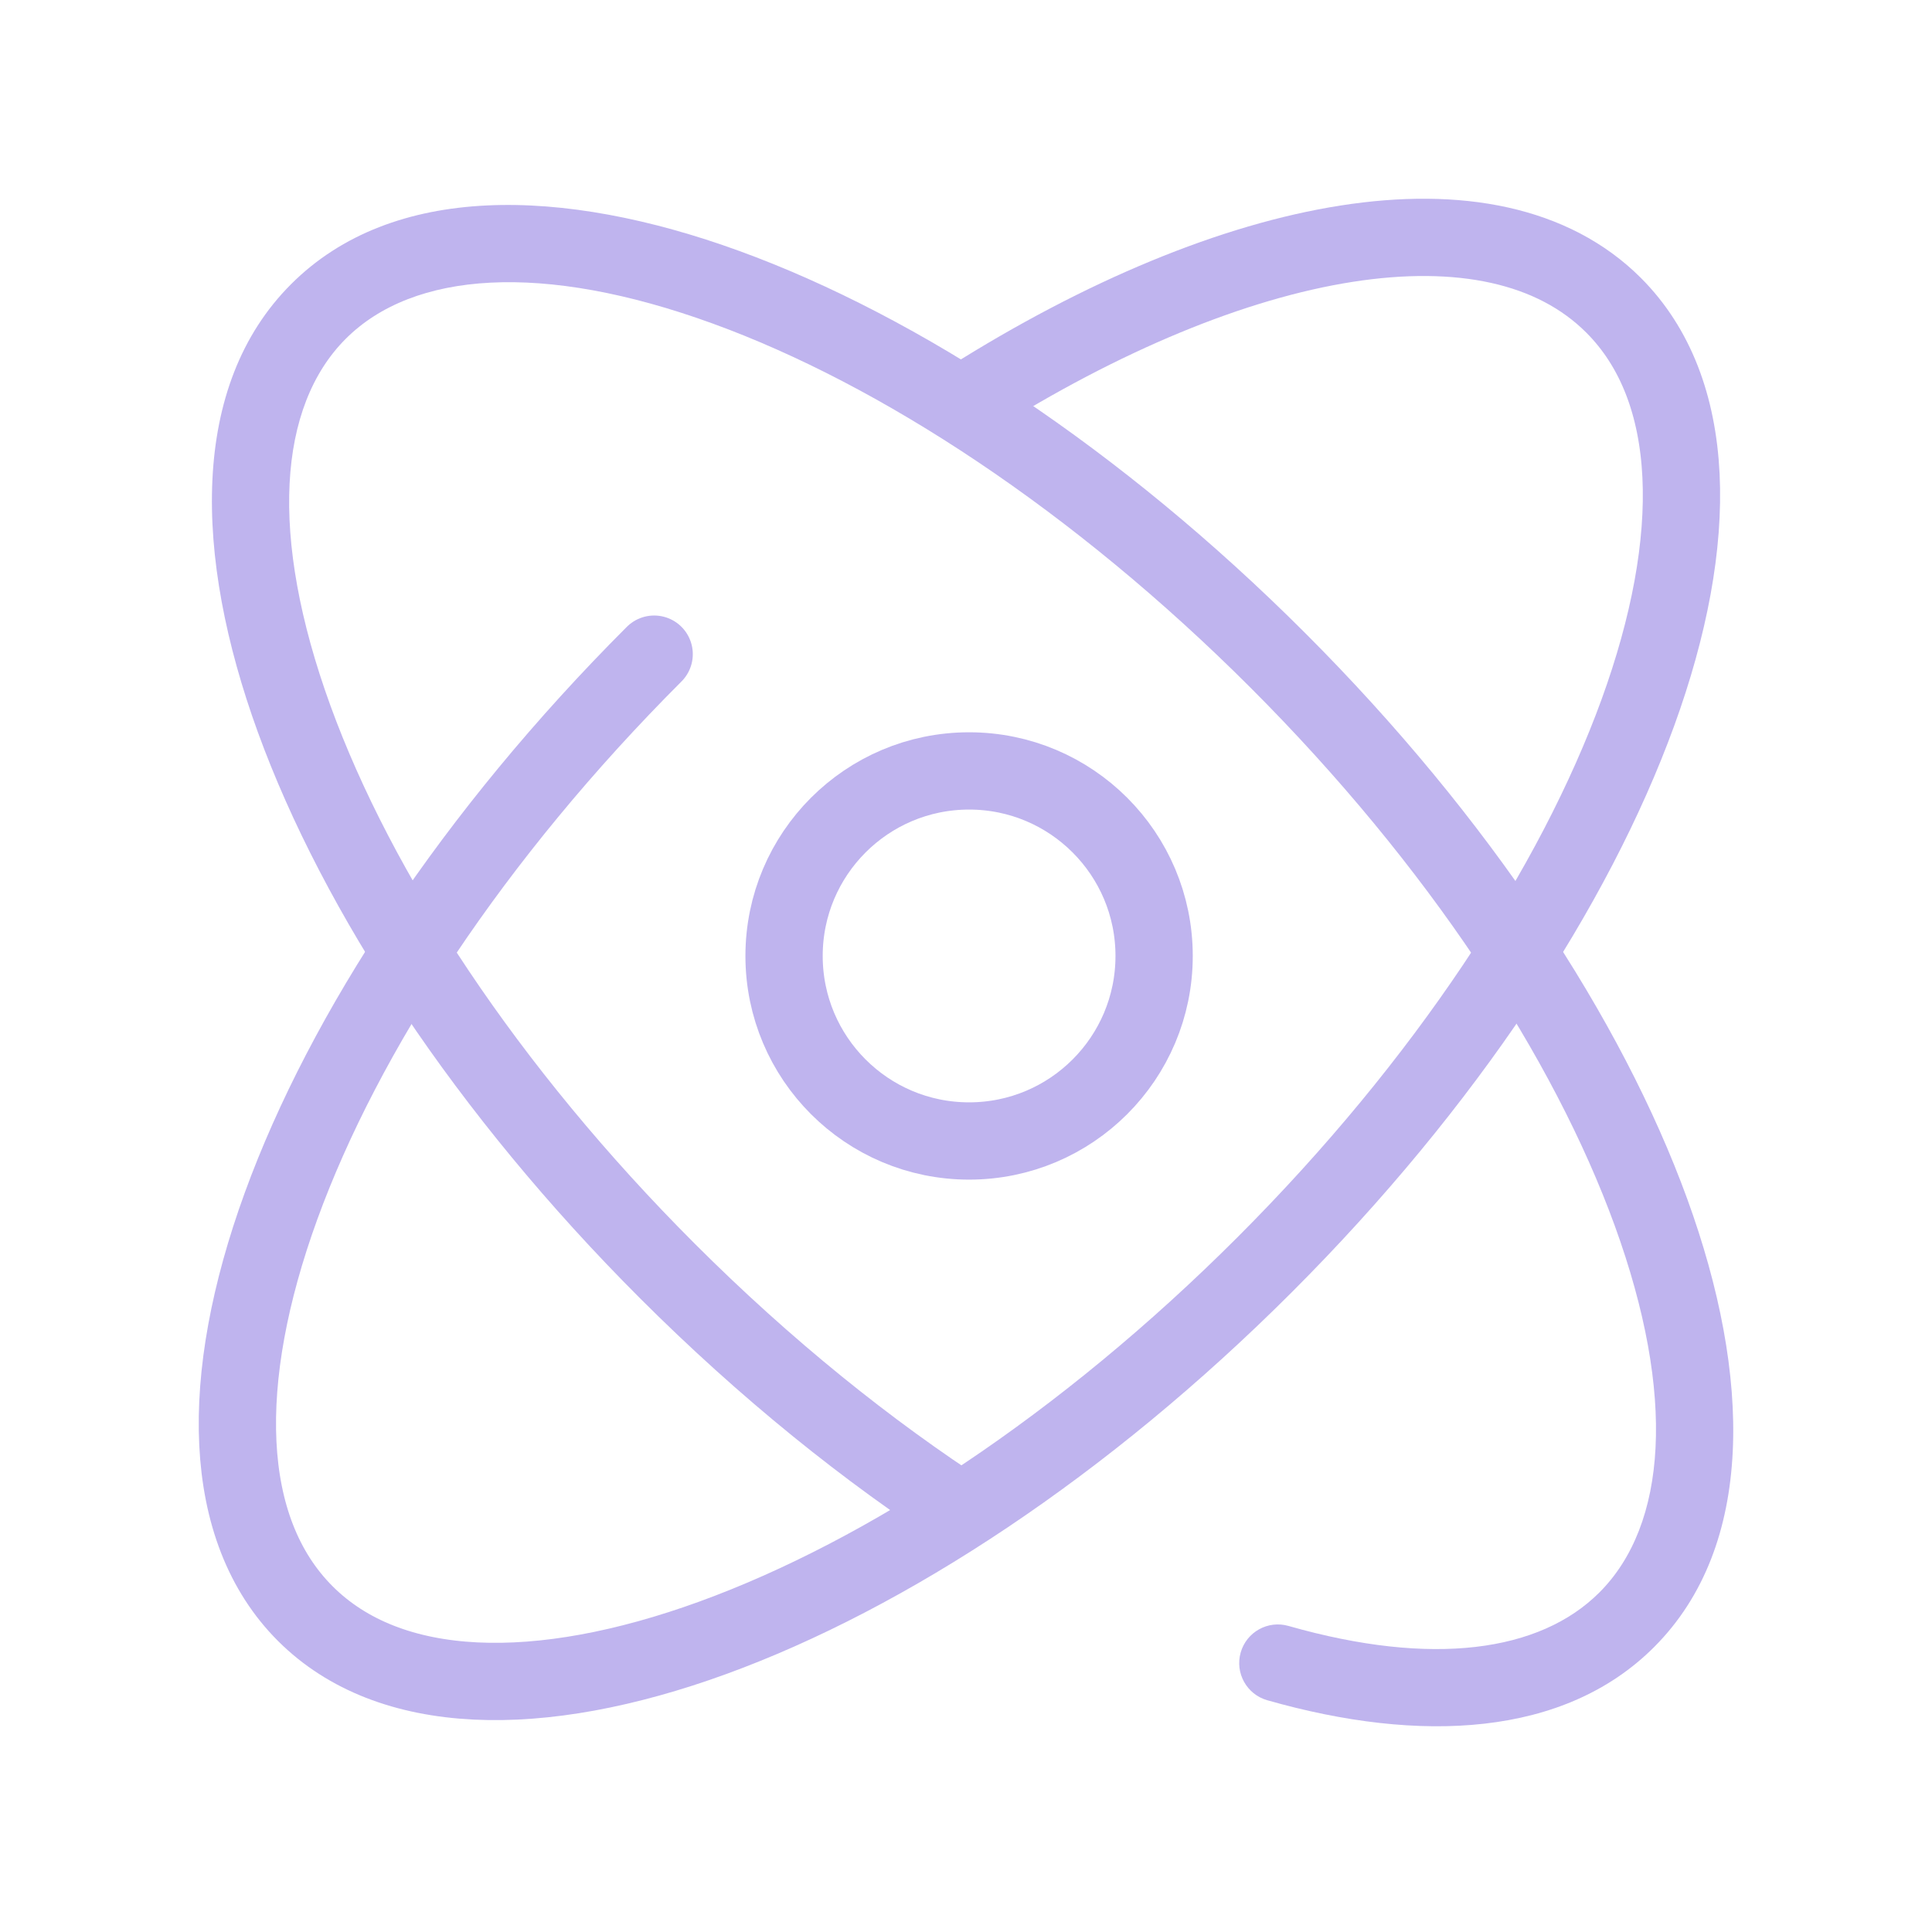 <svg width="100" height="100" viewBox="0 0 100 100" fill="none" xmlns="http://www.w3.org/2000/svg">
<path d="M66.69 84.158C65.627 83.855 64.521 84.47 64.218 85.533C63.915 86.595 64.531 87.701 65.593 88.004L66.69 84.158ZM64.727 35.594C73.918 44.785 80.428 54.778 83.576 63.433C86.784 72.257 86.272 78.938 82.785 82.425L85.614 85.254C90.853 80.015 90.662 71.216 87.335 62.066C83.946 52.748 77.064 42.275 67.555 32.766L64.727 35.594ZM35.954 64.367C26.763 55.176 20.253 45.183 17.105 36.528C13.897 27.705 14.408 21.023 17.896 17.536L15.067 14.708C9.828 19.947 10.019 28.745 13.346 37.895C16.735 47.213 23.616 57.687 33.125 67.196L35.954 64.367ZM17.896 17.536C21.383 14.049 28.064 13.537 36.888 16.746C45.543 19.893 55.536 26.403 64.727 35.594L67.555 32.766C58.047 23.257 47.573 16.375 38.255 12.986C29.105 9.659 20.306 9.468 15.067 14.708L17.896 17.536ZM51.245 76.828C46.13 73.526 40.92 69.334 35.954 64.367L33.125 67.196C38.281 72.351 43.71 76.725 49.076 80.189L51.245 76.828ZM82.785 82.425C79.703 85.507 74.137 86.282 66.69 84.158L65.593 88.004C73.508 90.261 80.967 89.9 85.614 85.254L82.785 82.425Z" fill="#BFB4EE"/>
<path d="M33.859 33.859C15.159 52.559 7.074 74.792 15.801 83.519C24.527 92.245 46.761 84.16 65.46 65.46C84.16 46.761 92.245 24.527 83.519 15.801C77.256 9.538 64.037 11.934 50.16 20.697" stroke="#BFB4EE" stroke-width="4" stroke-linecap="round"/>
<circle cx="50.16" cy="49.48" r="9.577" stroke="#BFB4EE" stroke-width="4"/>
</svg>
